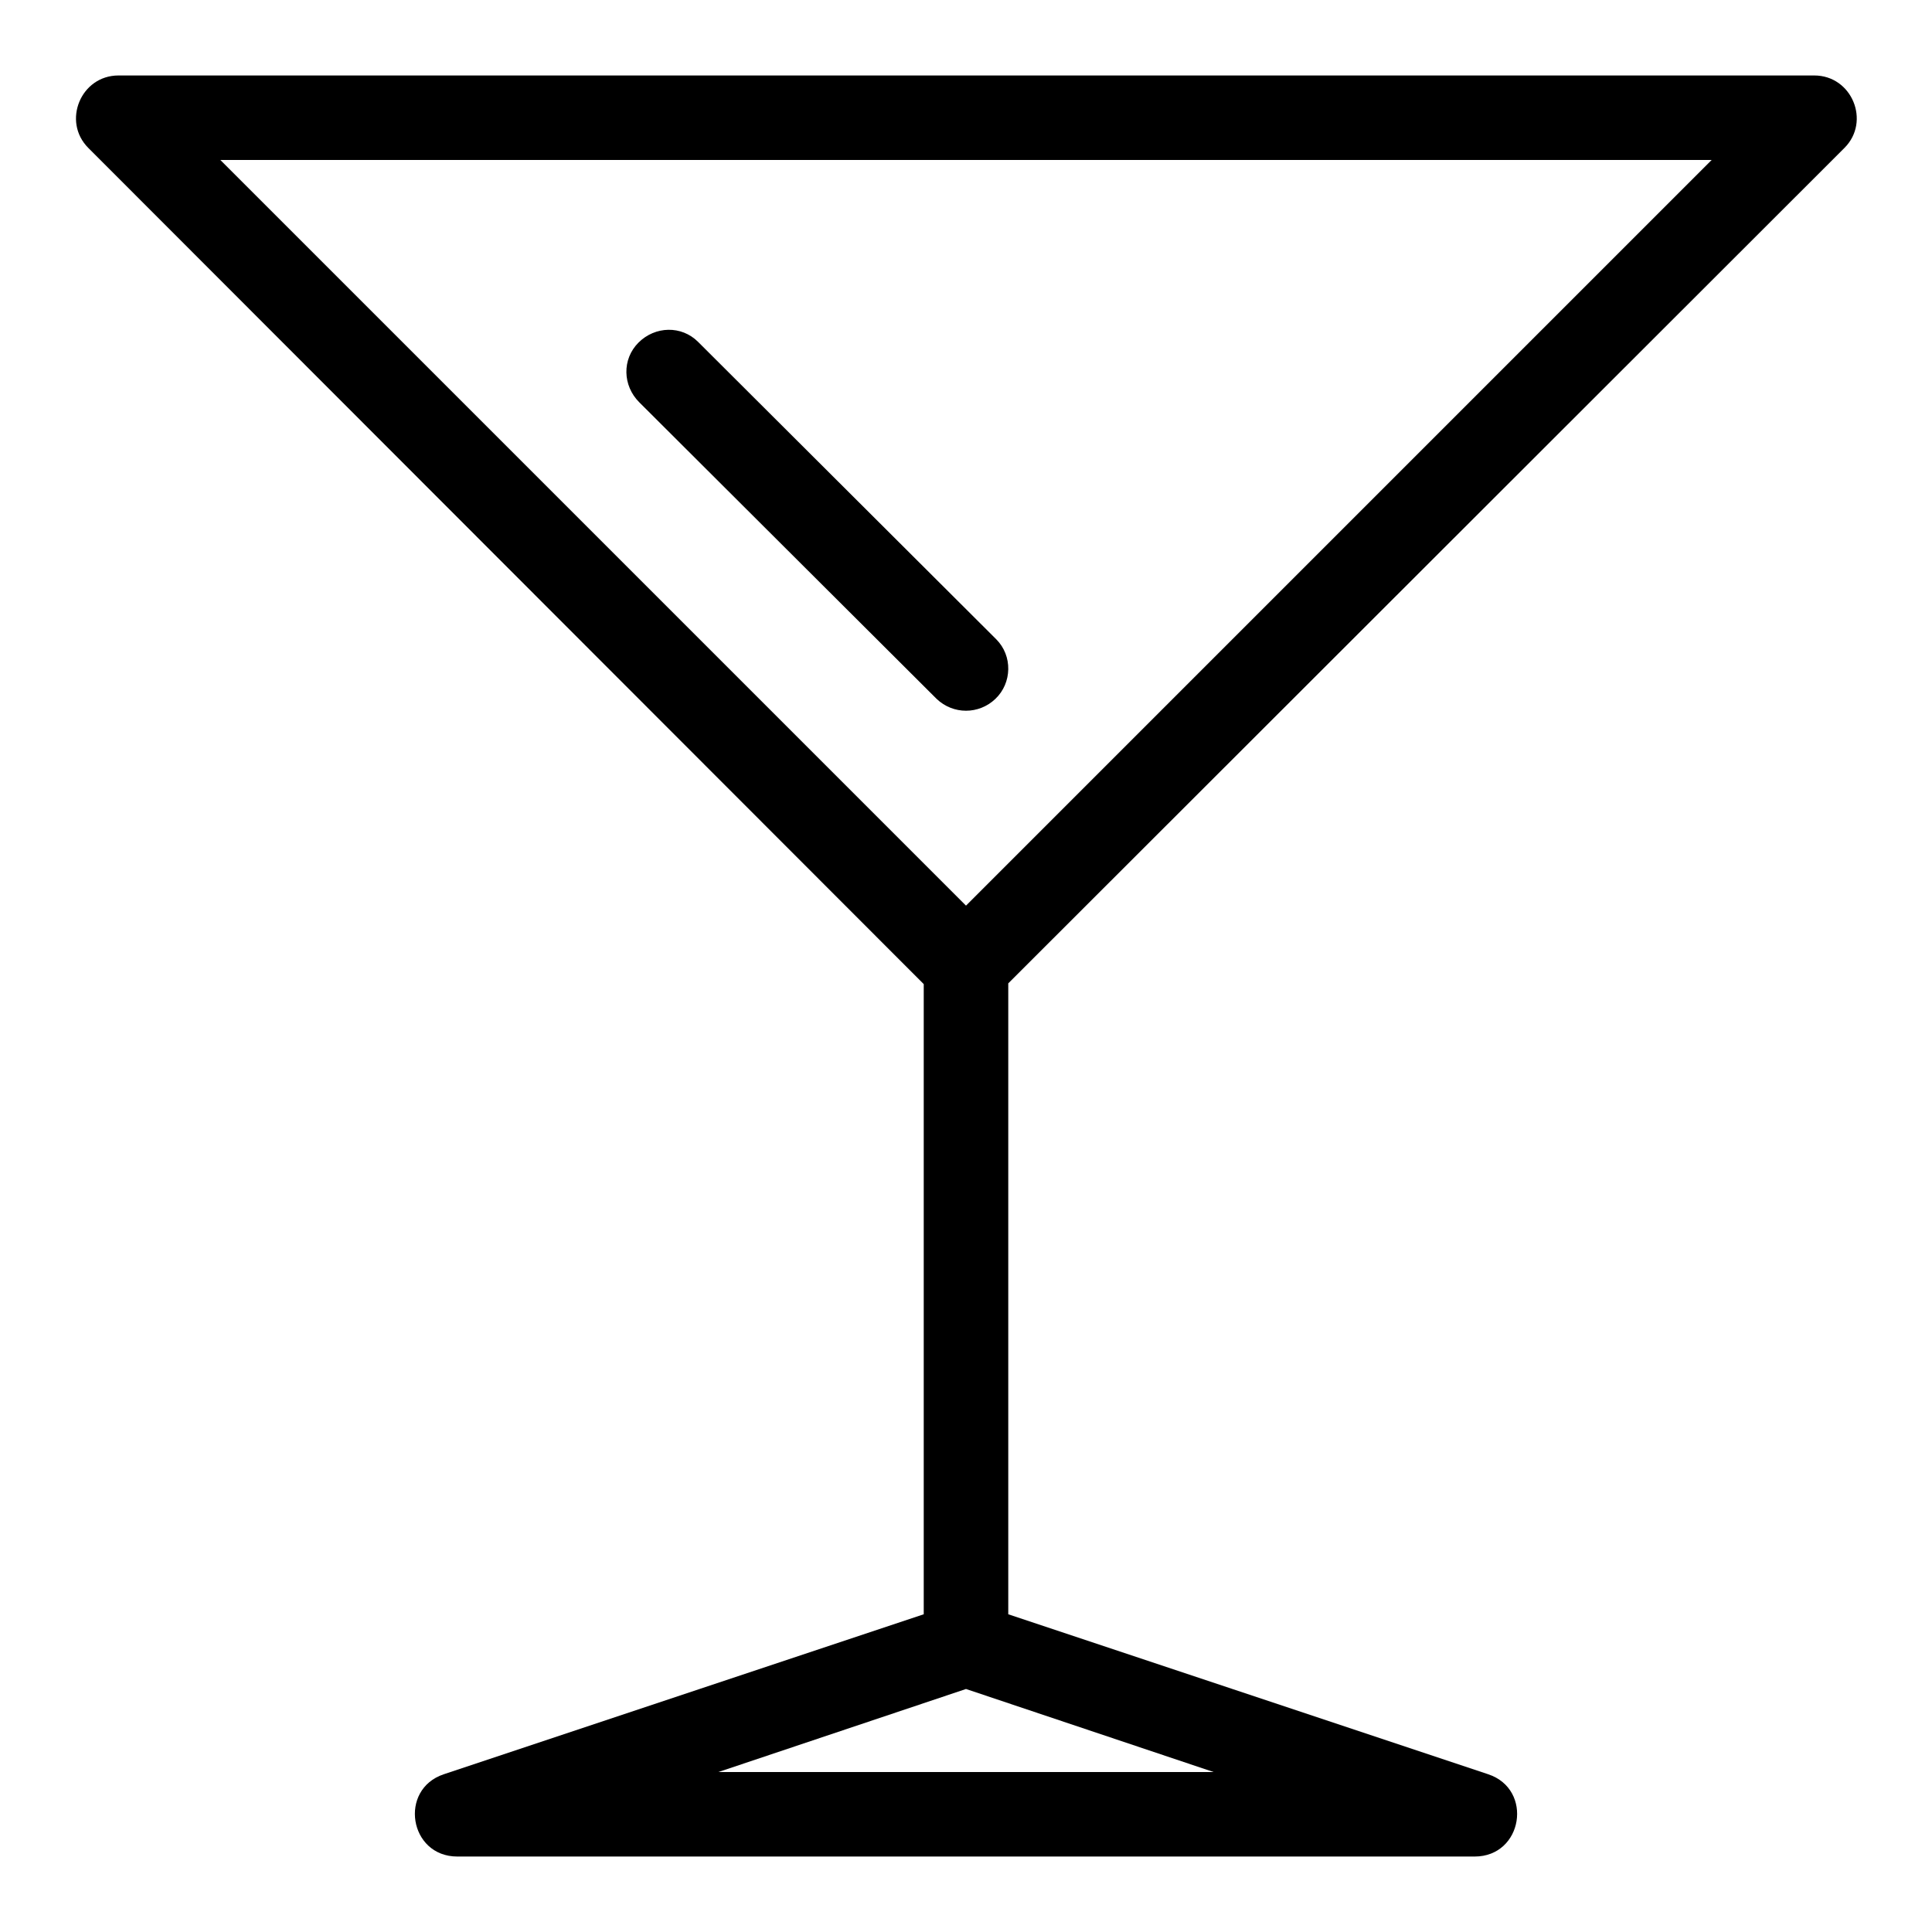 <?xml version="1.0" encoding="utf-8"?>
<!-- Svg Vector Icons : http://www.onlinewebfonts.com/icon -->
<!DOCTYPE svg PUBLIC "-//W3C//DTD SVG 1.1//EN" "http://www.w3.org/Graphics/SVG/1.1/DTD/svg11.dtd">
<svg version="1.1" xmlns="http://www.w3.org/2000/svg" xmlns:xlink="http://www.w3.org/1999/xlink" x="0px" y="0px" viewBox="0 0 256 256" enable-background="new 0 0 256 256" xml:space="preserve">
<g> <path fill="#000000" d="M133.6,213.9l63.6,21.2c6,2,4.6,10.9-1.8,10.9H60.6c-6.4,0-7.8-8.9-1.8-10.9l63.6-21.2v-83.5L11.7,19.6 c-3.5-3.5-1-9.6,4-9.6h224.7c5,0,7.5,6.1,4,9.6L133.6,130.3V213.9z M95.2,234.8h65.6L128,223.8L95.2,234.8z M226.8,21.2H29.2 l98.8,98.8L226.8,21.2z M132,84.7c2.2,2.2,2.1,5.8-0.1,7.9c-2.2,2.1-5.6,2.1-7.8,0L84.7,53.3c-2.2-2.2-2.3-5.7-0.1-7.9 s5.7-2.3,7.9-0.1c0,0,0.1,0.1,0.1,0.1L132,84.7z"/></g>
</svg>